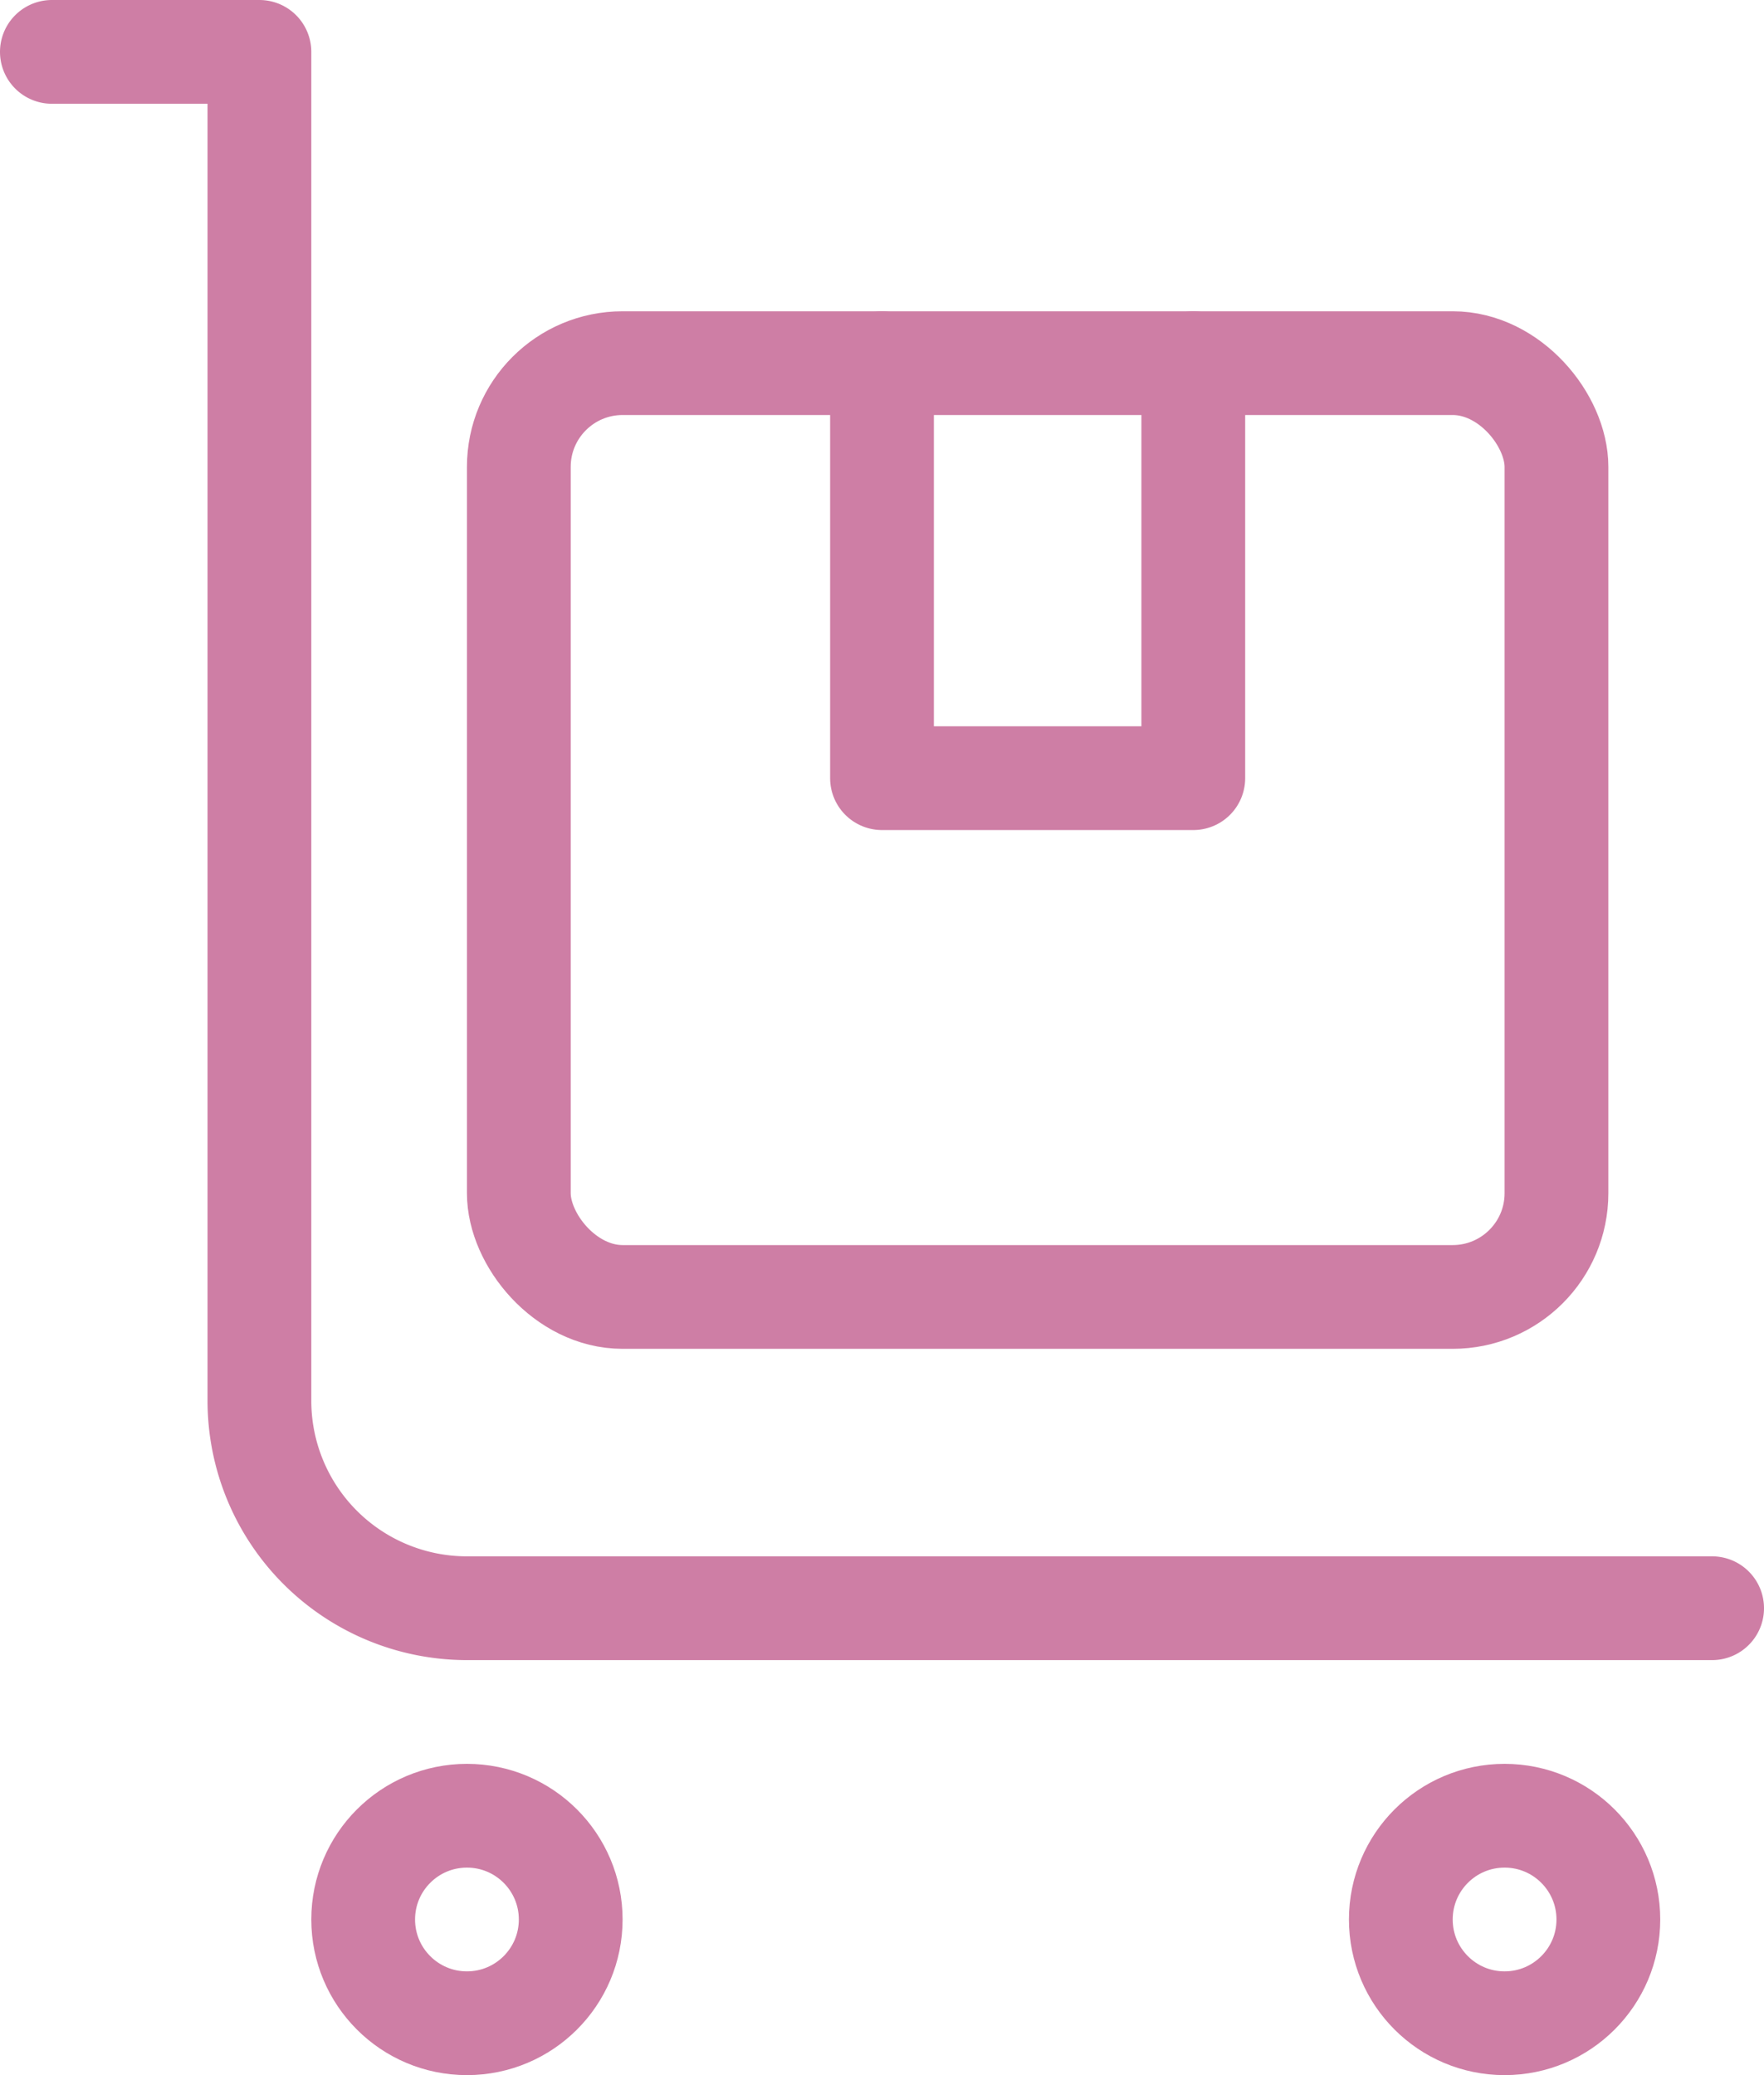 <svg xmlns="http://www.w3.org/2000/svg" width="34" height="40" data-locator-target="vscode">
  <g data-name="Hand Truck, Shipping" transform="translate(1 1)">
    <g data-name="Group 150">
      <path fill="none" stroke="#ce7ea5" stroke-linecap="round" stroke-linejoin="round" stroke-width="2" d="M32 30H8a4 4 0 0 1-4-4V0H0" data-name="Path 83"/>
    </g>
    <g fill="none" stroke="#ce7ea5" stroke-linecap="round" stroke-linejoin="round" stroke-width="2" data-name="Group 151" transform="translate(-4817.362 -1508.055)">
      <rect width="20" height="18" data-name="Rectangle 175" rx="2" transform="translate(4826.362 1514.055)"/>
      <path d="M4833.362 1514.055v8h6v-8" data-name="Path 84"/>
    </g>
    <circle cx="2" cy="2" r="2" fill="none" stroke="#ce7ea5" stroke-linecap="round" stroke-linejoin="round" stroke-width="2" data-name="Ellipse 42" transform="translate(6 34)"/>
    <circle cx="2" cy="2" r="2" fill="none" stroke="#ce7ea5" stroke-linecap="round" stroke-linejoin="round" stroke-width="2" data-name="Ellipse 43" transform="translate(26 34)"/>
  </g>
</svg>
